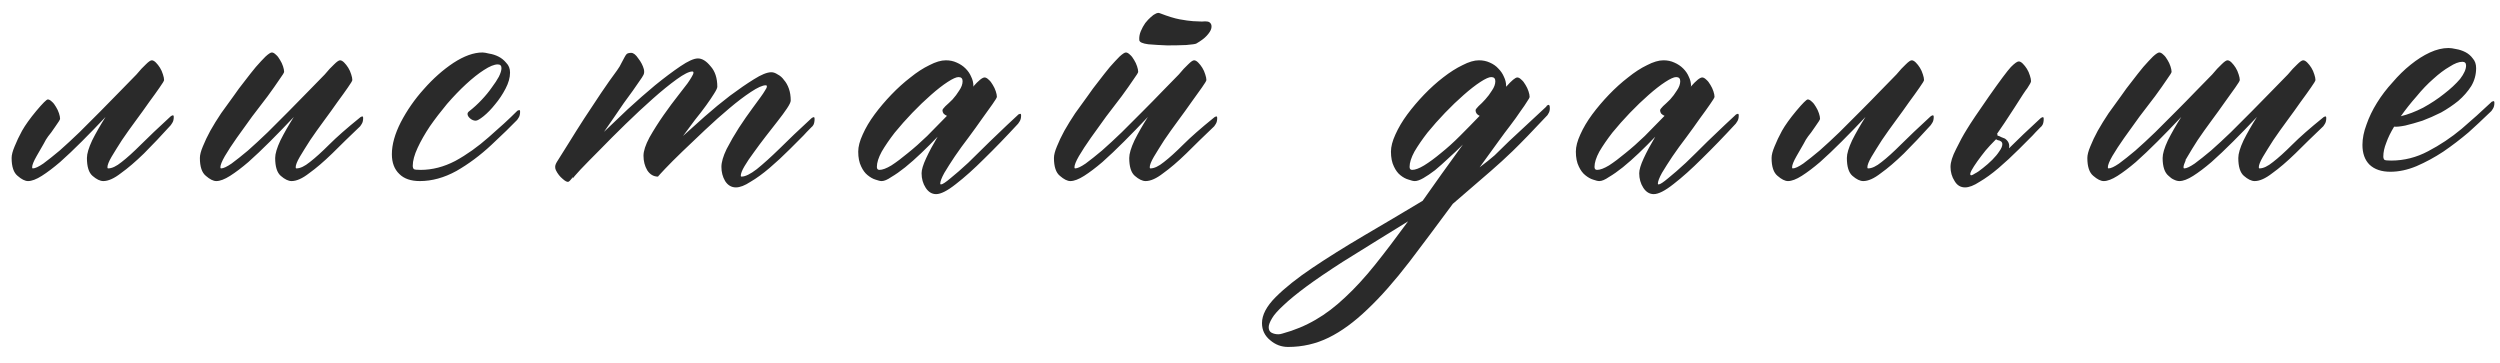 <?xml version="1.0" encoding="UTF-8"?> <svg xmlns="http://www.w3.org/2000/svg" width="131" height="19" viewBox="0 0 131 19" fill="none"><path d="M8.93 6.109C8.956 6.083 8.988 6.064 9.027 6.051C9.079 6.025 9.105 6.051 9.105 6.129C9.105 6.259 9.079 6.363 9.027 6.441C8.988 6.507 8.962 6.546 8.949 6.559C8.454 7.105 7.986 7.6 7.543 8.043C7.1 8.473 6.697 8.818 6.332 9.078C5.98 9.352 5.674 9.488 5.414 9.488C5.245 9.488 5.056 9.397 4.848 9.215C4.652 9.046 4.555 8.733 4.555 8.277C4.555 8.056 4.646 7.75 4.828 7.359C5.023 6.969 5.258 6.559 5.531 6.129C5.102 6.585 4.685 7.014 4.281 7.418C3.878 7.822 3.5 8.18 3.148 8.492C2.797 8.792 2.478 9.033 2.191 9.215C1.905 9.397 1.664 9.488 1.469 9.488C1.312 9.488 1.13 9.397 0.922 9.215C0.714 9.046 0.609 8.733 0.609 8.277C0.609 8.121 0.661 7.919 0.766 7.672C0.87 7.411 1 7.138 1.156 6.852C1.326 6.552 1.573 6.207 1.898 5.816C2.237 5.413 2.439 5.211 2.504 5.211C2.569 5.211 2.641 5.25 2.719 5.328C2.797 5.393 2.868 5.484 2.934 5.602C2.999 5.706 3.051 5.816 3.09 5.934C3.129 6.051 3.148 6.148 3.148 6.227C3.148 6.266 3.064 6.402 2.895 6.637C2.738 6.871 2.615 7.04 2.523 7.145C2.445 7.249 2.367 7.379 2.289 7.535C2.211 7.678 2.087 7.893 1.918 8.18C1.762 8.453 1.684 8.648 1.684 8.766C1.684 8.805 1.697 8.824 1.723 8.824C1.84 8.824 2.022 8.74 2.27 8.57C2.517 8.388 2.803 8.16 3.129 7.887C3.454 7.6 3.799 7.281 4.164 6.93C4.529 6.565 4.893 6.201 5.258 5.836C5.622 5.471 5.967 5.12 6.293 4.781C6.618 4.443 6.905 4.15 7.152 3.902C7.335 3.681 7.497 3.505 7.641 3.375C7.784 3.232 7.888 3.16 7.953 3.16C8.018 3.16 8.09 3.199 8.168 3.277C8.246 3.355 8.318 3.447 8.383 3.551C8.448 3.655 8.5 3.772 8.539 3.902C8.578 4.02 8.598 4.117 8.598 4.195C8.598 4.234 8.52 4.365 8.363 4.586C8.22 4.794 8.038 5.048 7.816 5.348C7.608 5.647 7.374 5.973 7.113 6.324C6.853 6.676 6.612 7.014 6.391 7.34C6.182 7.665 6 7.958 5.844 8.219C5.701 8.466 5.629 8.648 5.629 8.766C5.629 8.805 5.642 8.824 5.668 8.824C5.863 8.824 6.098 8.714 6.371 8.492C6.658 8.271 6.996 7.965 7.387 7.574C7.777 7.184 8.292 6.695 8.93 6.109ZM18.853 6.168C18.879 6.142 18.912 6.122 18.951 6.109C19.003 6.083 19.029 6.109 19.029 6.188C19.029 6.318 19.003 6.422 18.951 6.5C18.912 6.565 18.886 6.604 18.873 6.617C18.339 7.125 17.851 7.6 17.408 8.043C16.965 8.473 16.561 8.818 16.197 9.078C15.845 9.352 15.539 9.488 15.279 9.488C15.11 9.488 14.921 9.397 14.713 9.215C14.517 9.046 14.419 8.733 14.419 8.277C14.419 8.056 14.511 7.75 14.693 7.359C14.888 6.969 15.123 6.559 15.396 6.129C14.966 6.585 14.55 7.014 14.146 7.418C13.742 7.822 13.365 8.18 13.013 8.492C12.662 8.792 12.343 9.033 12.056 9.215C11.77 9.397 11.529 9.488 11.334 9.488C11.177 9.488 10.995 9.397 10.787 9.215C10.578 9.046 10.474 8.733 10.474 8.277C10.474 8.121 10.526 7.919 10.63 7.672C10.735 7.411 10.865 7.138 11.021 6.852C11.19 6.552 11.379 6.246 11.588 5.934C11.809 5.621 12.03 5.315 12.252 5.016C12.421 4.768 12.61 4.514 12.818 4.254C13.026 3.98 13.222 3.733 13.404 3.512C13.599 3.29 13.768 3.108 13.912 2.965C14.068 2.822 14.179 2.75 14.244 2.75C14.309 2.75 14.38 2.789 14.459 2.867C14.537 2.932 14.608 3.023 14.673 3.141C14.739 3.245 14.791 3.355 14.83 3.473C14.869 3.59 14.888 3.688 14.888 3.766C14.888 3.805 14.804 3.941 14.634 4.176C14.478 4.41 14.276 4.697 14.029 5.035C13.781 5.361 13.508 5.719 13.209 6.109C12.922 6.5 12.655 6.871 12.408 7.223C12.16 7.574 11.952 7.893 11.783 8.18C11.627 8.453 11.548 8.648 11.548 8.766C11.548 8.805 11.562 8.824 11.588 8.824C11.705 8.824 11.887 8.74 12.134 8.57C12.382 8.388 12.668 8.16 12.994 7.887C13.319 7.6 13.664 7.281 14.029 6.93C14.393 6.565 14.758 6.201 15.123 5.836C15.487 5.471 15.832 5.12 16.158 4.781C16.483 4.443 16.77 4.15 17.017 3.902C17.2 3.681 17.362 3.505 17.506 3.375C17.649 3.232 17.753 3.16 17.818 3.16C17.883 3.16 17.955 3.199 18.033 3.277C18.111 3.355 18.183 3.447 18.248 3.551C18.313 3.655 18.365 3.772 18.404 3.902C18.443 4.02 18.462 4.117 18.462 4.195C18.462 4.234 18.384 4.365 18.228 4.586C18.085 4.794 17.903 5.048 17.681 5.348C17.473 5.647 17.238 5.973 16.978 6.324C16.718 6.676 16.477 7.014 16.256 7.34C16.047 7.665 15.865 7.958 15.709 8.219C15.565 8.466 15.494 8.648 15.494 8.766C15.494 8.805 15.507 8.824 15.533 8.824C15.728 8.824 15.963 8.714 16.236 8.492C16.522 8.271 16.861 7.965 17.252 7.574C17.642 7.184 18.176 6.715 18.853 6.168ZM27.077 5.836C27.09 5.81 27.123 5.79 27.175 5.777C27.227 5.751 27.253 5.777 27.253 5.855C27.253 5.986 27.227 6.09 27.175 6.168C27.136 6.233 27.11 6.272 27.097 6.285C26.784 6.611 26.335 7.047 25.749 7.594C25.163 8.141 24.551 8.596 23.913 8.961C23.275 9.312 22.637 9.488 21.999 9.488C21.53 9.488 21.172 9.365 20.925 9.117C20.665 8.87 20.534 8.525 20.534 8.082C20.534 7.574 20.691 7.014 21.003 6.402C21.329 5.777 21.732 5.198 22.214 4.664C22.696 4.117 23.21 3.661 23.757 3.297C24.317 2.932 24.825 2.75 25.28 2.75C25.359 2.75 25.476 2.77 25.632 2.809C25.801 2.835 25.964 2.887 26.12 2.965C26.277 3.043 26.413 3.154 26.53 3.297C26.661 3.427 26.726 3.596 26.726 3.805C26.726 4.065 26.648 4.345 26.491 4.645C26.335 4.944 26.153 5.217 25.945 5.465C25.749 5.712 25.547 5.921 25.339 6.09C25.144 6.246 25.007 6.324 24.929 6.324C24.825 6.324 24.727 6.285 24.636 6.207C24.545 6.129 24.499 6.051 24.499 5.973C24.499 5.921 24.525 5.875 24.577 5.836C24.812 5.654 25.033 5.452 25.241 5.23C25.45 5.009 25.625 4.794 25.769 4.586C25.925 4.378 26.049 4.189 26.14 4.02C26.231 3.837 26.277 3.688 26.277 3.57C26.277 3.44 26.212 3.375 26.081 3.375C25.899 3.375 25.658 3.473 25.359 3.668C25.072 3.85 24.76 4.098 24.421 4.41C24.096 4.71 23.764 5.055 23.425 5.445C23.099 5.836 22.8 6.227 22.527 6.617C22.266 7.008 22.051 7.385 21.882 7.75C21.713 8.115 21.628 8.427 21.628 8.688C21.628 8.766 21.648 8.824 21.687 8.863C21.726 8.889 21.843 8.902 22.038 8.902C22.65 8.902 23.256 8.746 23.855 8.434C24.454 8.108 25.04 7.691 25.613 7.184C26.198 6.676 26.687 6.227 27.077 5.836ZM42.509 6.207C42.535 6.181 42.567 6.161 42.606 6.148C42.658 6.122 42.684 6.148 42.684 6.227C42.684 6.357 42.665 6.461 42.626 6.539C42.587 6.604 42.554 6.643 42.528 6.656C42.333 6.852 42.19 7.001 42.098 7.105C42.007 7.197 41.773 7.431 41.395 7.809C41.031 8.173 40.673 8.505 40.321 8.805C39.969 9.104 39.638 9.345 39.325 9.527C39.026 9.723 38.772 9.82 38.563 9.82C38.329 9.82 38.14 9.71 37.997 9.488C37.867 9.267 37.802 9.02 37.802 8.746C37.802 8.499 37.893 8.186 38.075 7.809C38.27 7.431 38.485 7.06 38.719 6.695C38.967 6.318 39.201 5.979 39.423 5.68C39.644 5.38 39.787 5.185 39.852 5.094C39.956 4.951 40.035 4.833 40.087 4.742C40.152 4.651 40.184 4.579 40.184 4.527C40.184 4.488 40.165 4.469 40.126 4.469C39.956 4.469 39.696 4.586 39.344 4.82C39.006 5.042 38.628 5.328 38.212 5.68C37.808 6.018 37.385 6.396 36.942 6.812C36.513 7.216 36.115 7.594 35.751 7.945C35.386 8.297 35.087 8.596 34.852 8.844C34.618 9.091 34.494 9.228 34.481 9.254L34.501 9.176C34.488 9.202 34.481 9.228 34.481 9.254C34.247 9.254 34.058 9.143 33.915 8.922C33.785 8.701 33.719 8.447 33.719 8.16C33.719 7.913 33.824 7.594 34.032 7.203C34.253 6.812 34.501 6.422 34.774 6.031C35.048 5.641 35.308 5.289 35.556 4.977C35.803 4.664 35.959 4.462 36.024 4.371C36.115 4.241 36.187 4.13 36.239 4.039C36.304 3.935 36.337 3.857 36.337 3.805C36.337 3.766 36.317 3.746 36.278 3.746C36.109 3.746 35.835 3.883 35.458 4.156C35.08 4.43 34.663 4.768 34.208 5.172C33.752 5.576 33.277 6.018 32.782 6.5C32.287 6.982 31.838 7.431 31.434 7.848C31.031 8.251 30.692 8.596 30.419 8.883C30.158 9.169 30.022 9.326 30.009 9.352L30.028 9.273C29.898 9.443 29.813 9.527 29.774 9.527C29.709 9.54 29.611 9.488 29.481 9.371C29.338 9.254 29.221 9.104 29.13 8.922C29.104 8.87 29.091 8.811 29.091 8.746C29.091 8.668 29.123 8.577 29.188 8.473C29.358 8.212 29.566 7.88 29.813 7.477C30.061 7.073 30.328 6.65 30.614 6.207C30.901 5.764 31.194 5.322 31.493 4.879C31.792 4.436 32.072 4.039 32.333 3.688C32.437 3.544 32.515 3.414 32.567 3.297C32.632 3.18 32.684 3.082 32.723 3.004C32.763 2.926 32.802 2.867 32.841 2.828C32.893 2.789 32.971 2.77 33.075 2.77C33.192 2.77 33.316 2.867 33.446 3.062C33.589 3.245 33.687 3.434 33.739 3.629C33.765 3.746 33.759 3.844 33.719 3.922C33.681 4 33.609 4.111 33.505 4.254C33.413 4.384 33.296 4.553 33.153 4.762C33.01 4.957 32.854 5.172 32.684 5.406C32.528 5.641 32.359 5.888 32.177 6.148C31.994 6.409 31.819 6.663 31.649 6.91C32.014 6.559 32.431 6.161 32.899 5.719C33.381 5.276 33.856 4.859 34.325 4.469C34.807 4.078 35.249 3.746 35.653 3.473C36.057 3.199 36.363 3.062 36.571 3.062C36.792 3.062 37.014 3.199 37.235 3.473C37.469 3.733 37.587 4.091 37.587 4.547C37.587 4.612 37.528 4.736 37.411 4.918C37.307 5.087 37.17 5.289 37.001 5.523C36.831 5.758 36.636 6.012 36.415 6.285C36.206 6.559 35.998 6.839 35.79 7.125C36.102 6.839 36.48 6.5 36.923 6.109C37.365 5.719 37.808 5.354 38.251 5.016C38.706 4.677 39.123 4.391 39.501 4.156C39.891 3.909 40.197 3.785 40.419 3.785C40.523 3.785 40.634 3.824 40.751 3.902C40.881 3.967 40.992 4.065 41.083 4.195C41.187 4.312 41.272 4.462 41.337 4.645C41.402 4.827 41.434 5.035 41.434 5.27C41.434 5.348 41.369 5.484 41.239 5.68C41.109 5.875 40.946 6.096 40.751 6.344C40.556 6.591 40.347 6.858 40.126 7.145C39.904 7.431 39.696 7.711 39.501 7.984C39.306 8.245 39.143 8.486 39.013 8.707C38.882 8.928 38.817 9.098 38.817 9.215C38.817 9.241 38.83 9.254 38.856 9.254C39.052 9.254 39.319 9.124 39.657 8.863C39.996 8.59 40.393 8.232 40.848 7.789C41.304 7.333 41.858 6.806 42.509 6.207ZM53.331 6.031C53.343 6.005 53.376 5.986 53.428 5.973C53.48 5.947 53.506 5.973 53.506 6.051C53.506 6.181 53.48 6.285 53.428 6.363C53.389 6.428 53.363 6.467 53.35 6.48C52.712 7.171 52.12 7.783 51.573 8.316C51.039 8.85 50.544 9.293 50.088 9.645C49.646 9.996 49.3 10.172 49.053 10.172C48.832 10.172 48.65 10.061 48.506 9.84C48.363 9.618 48.291 9.365 48.291 9.078C48.291 8.896 48.37 8.635 48.526 8.297C48.682 7.958 48.884 7.581 49.131 7.164C48.858 7.451 48.571 7.737 48.272 8.023C47.985 8.297 47.706 8.544 47.432 8.766C47.172 8.974 46.931 9.143 46.709 9.273C46.501 9.417 46.332 9.488 46.202 9.488C46.123 9.488 46.013 9.462 45.87 9.41C45.739 9.371 45.603 9.293 45.459 9.176C45.329 9.072 45.218 8.922 45.127 8.727C45.023 8.518 44.971 8.258 44.971 7.945C44.971 7.685 45.049 7.385 45.206 7.047C45.362 6.695 45.57 6.344 45.831 5.992C46.091 5.641 46.384 5.296 46.709 4.957C47.035 4.618 47.367 4.319 47.706 4.059C48.044 3.785 48.376 3.57 48.702 3.414C49.027 3.245 49.313 3.16 49.561 3.16C49.769 3.16 49.958 3.199 50.127 3.277C50.31 3.355 50.466 3.46 50.596 3.59C50.726 3.72 50.824 3.863 50.889 4.02C50.967 4.176 51.006 4.339 51.006 4.508C51.006 4.521 51 4.527 50.987 4.527C50.987 4.527 50.987 4.534 50.987 4.547C51.273 4.221 51.475 4.059 51.592 4.059C51.657 4.059 51.729 4.098 51.807 4.176C51.885 4.241 51.957 4.332 52.022 4.449C52.087 4.553 52.139 4.664 52.178 4.781C52.217 4.898 52.237 4.996 52.237 5.074C52.237 5.113 52.159 5.243 52.002 5.465C51.859 5.673 51.677 5.927 51.456 6.227C51.247 6.526 51.013 6.852 50.752 7.203C50.492 7.542 50.251 7.874 50.03 8.199C49.821 8.512 49.639 8.798 49.483 9.059C49.34 9.319 49.268 9.508 49.268 9.625C49.268 9.651 49.281 9.664 49.307 9.664C49.385 9.664 49.554 9.553 49.815 9.332C50.075 9.124 50.381 8.857 50.733 8.531C51.084 8.193 51.462 7.822 51.866 7.418C52.282 7.014 52.582 6.728 52.764 6.559C52.959 6.376 53.148 6.201 53.331 6.031ZM46.084 8.902C46.241 8.902 46.449 8.824 46.709 8.668C46.97 8.499 47.256 8.284 47.569 8.023C47.894 7.763 48.233 7.464 48.584 7.125C48.936 6.773 49.281 6.422 49.62 6.07C49.554 6.044 49.496 6.005 49.444 5.953C49.405 5.901 49.385 5.842 49.385 5.777C49.385 5.738 49.437 5.667 49.541 5.562C49.659 5.458 49.782 5.341 49.913 5.211C50.043 5.068 50.16 4.911 50.264 4.742C50.381 4.573 50.44 4.41 50.44 4.254C50.44 4.111 50.368 4.039 50.225 4.039C50.108 4.039 49.919 4.124 49.659 4.293C49.398 4.462 49.105 4.69 48.78 4.977C48.467 5.25 48.142 5.562 47.803 5.914C47.478 6.253 47.172 6.598 46.885 6.949C46.612 7.301 46.384 7.633 46.202 7.945C46.032 8.258 45.948 8.525 45.948 8.746C45.948 8.85 45.993 8.902 46.084 8.902ZM63.605 6.168C63.632 6.142 63.664 6.122 63.703 6.109C63.755 6.083 63.781 6.109 63.781 6.188C63.781 6.318 63.755 6.422 63.703 6.5C63.664 6.565 63.638 6.604 63.625 6.617C63.091 7.125 62.603 7.6 62.16 8.043C61.717 8.473 61.314 8.818 60.949 9.078C60.598 9.352 60.292 9.488 60.031 9.488C59.862 9.488 59.673 9.397 59.465 9.215C59.27 9.046 59.172 8.733 59.172 8.277C59.172 8.056 59.263 7.75 59.445 7.359C59.641 6.969 59.875 6.559 60.148 6.129C59.719 6.585 59.302 7.014 58.898 7.418C58.495 7.822 58.117 8.18 57.766 8.492C57.414 8.792 57.095 9.033 56.809 9.215C56.522 9.397 56.281 9.488 56.086 9.488C55.93 9.488 55.747 9.397 55.539 9.215C55.331 9.046 55.227 8.733 55.227 8.277C55.227 8.121 55.279 7.919 55.383 7.672C55.487 7.411 55.617 7.138 55.773 6.852C55.943 6.552 56.132 6.246 56.34 5.934C56.561 5.621 56.782 5.315 57.004 5.016C57.173 4.768 57.362 4.514 57.57 4.254C57.779 3.98 57.974 3.733 58.156 3.512C58.352 3.29 58.521 3.108 58.664 2.965C58.82 2.822 58.931 2.75 58.996 2.75C59.061 2.75 59.133 2.789 59.211 2.867C59.289 2.932 59.361 3.023 59.426 3.141C59.491 3.245 59.543 3.355 59.582 3.473C59.621 3.59 59.641 3.688 59.641 3.766C59.641 3.805 59.556 3.941 59.387 4.176C59.23 4.41 59.029 4.697 58.781 5.035C58.534 5.361 58.26 5.719 57.961 6.109C57.675 6.5 57.407 6.871 57.16 7.223C56.913 7.574 56.704 7.893 56.535 8.18C56.379 8.453 56.301 8.648 56.301 8.766C56.301 8.805 56.314 8.824 56.34 8.824C56.457 8.824 56.639 8.74 56.887 8.57C57.134 8.388 57.421 8.16 57.746 7.887C58.072 7.6 58.417 7.281 58.781 6.93C59.146 6.565 59.51 6.201 59.875 5.836C60.24 5.471 60.585 5.12 60.91 4.781C61.236 4.443 61.522 4.15 61.77 3.902C61.952 3.681 62.115 3.505 62.258 3.375C62.401 3.232 62.505 3.16 62.57 3.16C62.635 3.16 62.707 3.199 62.785 3.277C62.863 3.355 62.935 3.447 63 3.551C63.065 3.655 63.117 3.772 63.156 3.902C63.195 4.02 63.215 4.117 63.215 4.195C63.215 4.234 63.137 4.365 62.98 4.586C62.837 4.794 62.655 5.048 62.434 5.348C62.225 5.647 61.991 5.973 61.73 6.324C61.47 6.676 61.229 7.014 61.008 7.34C60.8 7.665 60.617 7.958 60.461 8.219C60.318 8.466 60.246 8.648 60.246 8.766C60.246 8.805 60.259 8.824 60.285 8.824C60.48 8.824 60.715 8.714 60.988 8.492C61.275 8.271 61.613 7.965 62.004 7.574C62.395 7.184 62.928 6.715 63.605 6.168ZM62.688 2.281C62.648 2.307 62.473 2.333 62.16 2.359C61.861 2.372 61.529 2.379 61.164 2.379C60.8 2.366 60.467 2.346 60.168 2.32C59.868 2.281 59.712 2.21 59.699 2.105C59.686 1.949 59.712 1.793 59.777 1.637C59.842 1.48 59.921 1.337 60.012 1.207C60.116 1.077 60.214 0.973 60.305 0.895C60.409 0.803 60.48 0.751 60.52 0.738C60.624 0.673 60.715 0.66 60.793 0.699C61.197 0.855 61.535 0.96 61.809 1.012C62.095 1.064 62.329 1.096 62.512 1.109C62.707 1.122 62.863 1.129 62.98 1.129C63.098 1.116 63.195 1.116 63.273 1.129C63.352 1.142 63.41 1.181 63.449 1.246C63.488 1.311 63.495 1.396 63.469 1.5C63.443 1.604 63.365 1.728 63.234 1.871C63.117 2.001 62.935 2.138 62.688 2.281ZM73.999 8.902C74.156 8.902 74.364 8.824 74.624 8.668C74.898 8.499 75.191 8.284 75.503 8.023C75.829 7.763 76.161 7.464 76.499 7.125C76.851 6.773 77.196 6.422 77.534 6.07C77.391 6.005 77.32 5.908 77.32 5.777C77.32 5.738 77.372 5.667 77.476 5.562C77.593 5.458 77.71 5.341 77.827 5.211C77.958 5.068 78.075 4.911 78.179 4.742C78.296 4.573 78.355 4.41 78.355 4.254C78.355 4.111 78.283 4.039 78.14 4.039C78.023 4.039 77.834 4.124 77.573 4.293C77.313 4.462 77.02 4.69 76.695 4.977C76.382 5.25 76.056 5.562 75.718 5.914C75.392 6.253 75.087 6.598 74.8 6.949C74.527 7.301 74.299 7.633 74.116 7.945C73.947 8.258 73.862 8.525 73.862 8.746C73.862 8.85 73.908 8.902 73.999 8.902ZM67.202 17.477C67.827 17.307 68.407 17.066 68.941 16.754C69.462 16.454 69.976 16.064 70.484 15.582C70.991 15.113 71.512 14.547 72.046 13.883C72.567 13.232 73.146 12.47 73.784 11.598C73.29 11.897 72.762 12.223 72.202 12.574C71.629 12.926 71.011 13.31 70.347 13.727C69.579 14.221 68.947 14.651 68.452 15.016C67.945 15.393 67.547 15.719 67.261 15.992C66.962 16.266 66.76 16.494 66.656 16.676C66.538 16.871 66.48 17.027 66.48 17.145C66.48 17.288 66.532 17.385 66.636 17.438C66.74 17.49 66.857 17.516 66.987 17.516C67.053 17.516 67.124 17.503 67.202 17.477ZM76.128 10.68C75.282 11.825 74.527 12.835 73.862 13.707C73.081 14.723 72.346 15.556 71.656 16.207C70.965 16.871 70.288 17.366 69.624 17.691C68.96 18.017 68.251 18.18 67.495 18.18C67.144 18.18 66.831 18.062 66.558 17.828C66.271 17.594 66.128 17.294 66.128 16.93C66.128 16.5 66.369 16.044 66.851 15.562C67.333 15.081 67.971 14.573 68.765 14.039C69.559 13.505 70.464 12.939 71.48 12.34C72.482 11.754 73.504 11.148 74.546 10.523C74.859 10.081 75.191 9.612 75.542 9.117C75.894 8.635 76.265 8.121 76.656 7.574C76.408 7.822 76.154 8.062 75.894 8.297C75.646 8.531 75.412 8.74 75.191 8.922C74.969 9.091 74.767 9.228 74.585 9.332C74.403 9.436 74.253 9.488 74.136 9.488C74.058 9.488 73.947 9.462 73.804 9.41C73.661 9.371 73.517 9.293 73.374 9.176C73.244 9.072 73.133 8.922 73.042 8.727C72.938 8.518 72.886 8.258 72.886 7.945C72.886 7.685 72.964 7.385 73.12 7.047C73.277 6.695 73.485 6.344 73.745 5.992C74.006 5.641 74.299 5.296 74.624 4.957C74.95 4.618 75.282 4.319 75.62 4.059C75.972 3.785 76.31 3.57 76.636 3.414C76.962 3.245 77.248 3.16 77.495 3.16C77.704 3.16 77.892 3.199 78.062 3.277C78.244 3.355 78.394 3.46 78.511 3.59C78.641 3.72 78.739 3.863 78.804 4.02C78.882 4.176 78.921 4.339 78.921 4.508V4.547C79.208 4.221 79.403 4.059 79.507 4.059C79.572 4.059 79.644 4.098 79.722 4.176C79.8 4.241 79.872 4.332 79.937 4.449C80.002 4.553 80.054 4.664 80.093 4.781C80.132 4.898 80.152 4.996 80.152 5.074C80.152 5.113 80.106 5.198 80.015 5.328C79.937 5.458 79.826 5.621 79.683 5.816C79.527 6.051 79.344 6.305 79.136 6.578C78.954 6.812 78.745 7.092 78.511 7.418C78.329 7.665 78.003 8.115 77.534 8.766C77.847 8.531 78.107 8.323 78.316 8.141C78.576 7.893 78.83 7.646 79.077 7.398C79.533 6.969 80.184 6.363 81.031 5.582C81.031 5.556 81.056 5.53 81.109 5.504C81.161 5.478 81.193 5.504 81.206 5.582C81.219 5.712 81.206 5.816 81.167 5.895C81.128 5.973 81.102 6.018 81.089 6.031C80.321 6.852 79.709 7.483 79.253 7.926C78.888 8.277 78.511 8.622 78.12 8.961C77.73 9.299 77.066 9.872 76.128 10.68ZM90.934 6.031C90.947 6.005 90.98 5.986 91.032 5.973C91.084 5.947 91.11 5.973 91.11 6.051C91.11 6.181 91.084 6.285 91.032 6.363C90.993 6.428 90.967 6.467 90.954 6.48C90.316 7.171 89.723 7.783 89.177 8.316C88.643 8.85 88.148 9.293 87.692 9.645C87.249 9.996 86.904 10.172 86.657 10.172C86.436 10.172 86.253 10.061 86.11 9.84C85.967 9.618 85.895 9.365 85.895 9.078C85.895 8.896 85.973 8.635 86.13 8.297C86.286 7.958 86.488 7.581 86.735 7.164C86.462 7.451 86.175 7.737 85.876 8.023C85.589 8.297 85.309 8.544 85.036 8.766C84.775 8.974 84.535 9.143 84.313 9.273C84.105 9.417 83.936 9.488 83.805 9.488C83.727 9.488 83.617 9.462 83.473 9.41C83.343 9.371 83.207 9.293 83.063 9.176C82.933 9.072 82.822 8.922 82.731 8.727C82.627 8.518 82.575 8.258 82.575 7.945C82.575 7.685 82.653 7.385 82.809 7.047C82.966 6.695 83.174 6.344 83.434 5.992C83.695 5.641 83.988 5.296 84.313 4.957C84.639 4.618 84.971 4.319 85.309 4.059C85.648 3.785 85.98 3.57 86.305 3.414C86.631 3.245 86.917 3.16 87.165 3.16C87.373 3.16 87.562 3.199 87.731 3.277C87.913 3.355 88.07 3.46 88.2 3.59C88.33 3.72 88.428 3.863 88.493 4.02C88.571 4.176 88.61 4.339 88.61 4.508C88.61 4.521 88.604 4.527 88.591 4.527C88.591 4.527 88.591 4.534 88.591 4.547C88.877 4.221 89.079 4.059 89.196 4.059C89.261 4.059 89.333 4.098 89.411 4.176C89.489 4.241 89.561 4.332 89.626 4.449C89.691 4.553 89.743 4.664 89.782 4.781C89.821 4.898 89.841 4.996 89.841 5.074C89.841 5.113 89.763 5.243 89.606 5.465C89.463 5.673 89.281 5.927 89.059 6.227C88.851 6.526 88.617 6.852 88.356 7.203C88.096 7.542 87.855 7.874 87.634 8.199C87.425 8.512 87.243 8.798 87.087 9.059C86.944 9.319 86.872 9.508 86.872 9.625C86.872 9.651 86.885 9.664 86.911 9.664C86.989 9.664 87.158 9.553 87.419 9.332C87.679 9.124 87.985 8.857 88.337 8.531C88.688 8.193 89.066 7.822 89.469 7.418C89.886 7.014 90.186 6.728 90.368 6.559C90.563 6.376 90.752 6.201 90.934 6.031ZM83.688 8.902C83.844 8.902 84.053 8.824 84.313 8.668C84.574 8.499 84.86 8.284 85.173 8.023C85.498 7.763 85.837 7.464 86.188 7.125C86.54 6.773 86.885 6.422 87.223 6.07C87.158 6.044 87.1 6.005 87.048 5.953C87.009 5.901 86.989 5.842 86.989 5.777C86.989 5.738 87.041 5.667 87.145 5.562C87.263 5.458 87.386 5.341 87.516 5.211C87.647 5.068 87.764 4.911 87.868 4.742C87.985 4.573 88.044 4.41 88.044 4.254C88.044 4.111 87.972 4.039 87.829 4.039C87.712 4.039 87.523 4.124 87.263 4.293C87.002 4.462 86.709 4.69 86.384 4.977C86.071 5.25 85.746 5.562 85.407 5.914C85.082 6.253 84.775 6.598 84.489 6.949C84.216 7.301 83.988 7.633 83.805 7.945C83.636 8.258 83.552 8.525 83.552 8.746C83.552 8.85 83.597 8.902 83.688 8.902ZM101.151 6.109C101.177 6.083 101.209 6.064 101.248 6.051C101.301 6.025 101.327 6.051 101.327 6.129C101.327 6.259 101.301 6.363 101.248 6.441C101.209 6.507 101.183 6.546 101.17 6.559C100.676 7.105 100.207 7.6 99.764 8.043C99.321 8.473 98.918 8.818 98.553 9.078C98.202 9.352 97.896 9.488 97.635 9.488C97.466 9.488 97.277 9.397 97.069 9.215C96.873 9.046 96.776 8.733 96.776 8.277C96.776 8.056 96.867 7.75 97.049 7.359C97.245 6.969 97.479 6.559 97.752 6.129C97.323 6.585 96.906 7.014 96.502 7.418C96.099 7.822 95.721 8.18 95.37 8.492C95.018 8.792 94.699 9.033 94.412 9.215C94.126 9.397 93.885 9.488 93.69 9.488C93.534 9.488 93.351 9.397 93.143 9.215C92.935 9.046 92.831 8.733 92.831 8.277C92.831 8.121 92.882 7.919 92.987 7.672C93.091 7.411 93.221 7.138 93.377 6.852C93.547 6.552 93.794 6.207 94.12 5.816C94.458 5.413 94.66 5.211 94.725 5.211C94.79 5.211 94.862 5.25 94.94 5.328C95.018 5.393 95.09 5.484 95.155 5.602C95.22 5.706 95.272 5.816 95.311 5.934C95.35 6.051 95.37 6.148 95.37 6.227C95.37 6.266 95.285 6.402 95.116 6.637C94.959 6.871 94.836 7.04 94.745 7.145C94.666 7.249 94.588 7.379 94.51 7.535C94.432 7.678 94.308 7.893 94.139 8.18C93.983 8.453 93.905 8.648 93.905 8.766C93.905 8.805 93.918 8.824 93.944 8.824C94.061 8.824 94.243 8.74 94.491 8.57C94.738 8.388 95.025 8.16 95.35 7.887C95.675 7.6 96.021 7.281 96.385 6.93C96.75 6.565 97.114 6.201 97.479 5.836C97.844 5.471 98.189 5.12 98.514 4.781C98.84 4.443 99.126 4.15 99.373 3.902C99.556 3.681 99.719 3.505 99.862 3.375C100.005 3.232 100.109 3.16 100.174 3.16C100.239 3.16 100.311 3.199 100.389 3.277C100.467 3.355 100.539 3.447 100.604 3.551C100.669 3.655 100.721 3.772 100.76 3.902C100.799 4.02 100.819 4.117 100.819 4.195C100.819 4.234 100.741 4.365 100.584 4.586C100.441 4.794 100.259 5.048 100.037 5.348C99.829 5.647 99.595 5.973 99.334 6.324C99.074 6.676 98.833 7.014 98.612 7.34C98.403 7.665 98.221 7.958 98.065 8.219C97.922 8.466 97.85 8.648 97.85 8.766C97.85 8.805 97.863 8.824 97.889 8.824C98.084 8.824 98.319 8.714 98.592 8.492C98.879 8.271 99.217 7.965 99.608 7.574C99.998 7.184 100.513 6.695 101.151 6.109ZM103.262 9.176C103.288 9.202 103.359 9.176 103.477 9.098C103.607 9.033 103.75 8.935 103.906 8.805C104.076 8.674 104.238 8.531 104.395 8.375C104.551 8.219 104.674 8.069 104.766 7.926C104.87 7.783 104.922 7.659 104.922 7.555C104.922 7.438 104.837 7.366 104.668 7.34C104.629 7.314 104.603 7.301 104.59 7.301L104.512 7.379C104.368 7.522 104.212 7.691 104.043 7.887C103.887 8.082 103.743 8.271 103.613 8.453C103.483 8.635 103.379 8.798 103.301 8.941C103.236 9.072 103.223 9.15 103.262 9.176ZM104.648 7.008C104.648 7.021 104.655 7.034 104.668 7.047V7.105C104.733 7.118 104.798 7.145 104.863 7.184C104.941 7.21 105.007 7.236 105.059 7.262C105.241 7.392 105.312 7.555 105.273 7.75V7.77C105.729 7.314 106.276 6.793 106.914 6.207C106.94 6.181 106.973 6.161 107.012 6.148C107.064 6.122 107.09 6.148 107.09 6.227C107.09 6.357 107.07 6.461 107.031 6.539C106.992 6.604 106.96 6.643 106.934 6.656C106.738 6.852 106.595 7.001 106.504 7.105C106.413 7.197 106.178 7.431 105.801 7.809C105.436 8.173 105.078 8.505 104.727 8.805C104.375 9.104 104.043 9.345 103.73 9.527C103.431 9.723 103.177 9.82 102.969 9.82C102.734 9.82 102.552 9.71 102.422 9.488C102.279 9.267 102.207 9.02 102.207 8.746C102.207 8.499 102.305 8.186 102.5 7.809C102.682 7.431 102.871 7.086 103.066 6.773C103.262 6.448 103.646 5.875 104.219 5.055C104.805 4.221 105.189 3.707 105.371 3.512C105.566 3.316 105.703 3.219 105.781 3.219C105.846 3.219 105.918 3.258 105.996 3.336C106.074 3.414 106.146 3.505 106.211 3.609C106.276 3.714 106.328 3.831 106.367 3.961C106.406 4.078 106.426 4.176 106.426 4.254C106.426 4.306 106.361 4.43 106.23 4.625C106.152 4.716 105.924 5.061 105.547 5.66C105.169 6.246 104.87 6.695 104.648 7.008ZM113.908 9.41C113.817 9.371 113.726 9.306 113.634 9.215C113.426 9.046 113.322 8.733 113.322 8.277C113.322 8.056 113.413 7.75 113.595 7.359C113.791 6.969 114.025 6.559 114.298 6.129C113.869 6.585 113.452 7.014 113.048 7.418C112.645 7.822 112.267 8.18 111.916 8.492C111.564 8.792 111.245 9.033 110.959 9.215C110.672 9.397 110.431 9.488 110.236 9.488C110.08 9.488 109.897 9.397 109.689 9.215C109.481 9.046 109.377 8.733 109.377 8.277C109.377 8.121 109.429 7.919 109.533 7.672C109.637 7.411 109.767 7.138 109.923 6.852C110.093 6.552 110.282 6.246 110.49 5.934C110.711 5.621 110.933 5.315 111.154 5.016C111.323 4.768 111.512 4.514 111.72 4.254C111.929 3.98 112.124 3.733 112.306 3.512C112.502 3.29 112.671 3.108 112.814 2.965C112.97 2.822 113.081 2.75 113.146 2.75C113.211 2.75 113.283 2.789 113.361 2.867C113.439 2.932 113.511 3.023 113.576 3.141C113.641 3.245 113.693 3.355 113.732 3.473C113.771 3.59 113.791 3.688 113.791 3.766C113.791 3.805 113.706 3.941 113.537 4.176C113.38 4.41 113.179 4.697 112.931 5.035C112.684 5.361 112.41 5.719 112.111 6.109C111.824 6.5 111.558 6.871 111.31 7.223C111.063 7.574 110.854 7.893 110.685 8.18C110.529 8.453 110.451 8.648 110.451 8.766C110.451 8.805 110.464 8.824 110.49 8.824C110.607 8.824 110.789 8.74 111.037 8.57C111.284 8.388 111.571 8.16 111.896 7.887C112.222 7.6 112.567 7.281 112.931 6.93C113.296 6.565 113.66 6.201 114.025 5.836C114.39 5.471 114.735 5.12 115.06 4.781C115.386 4.443 115.672 4.15 115.92 3.902C116.102 3.681 116.265 3.505 116.408 3.375C116.551 3.232 116.655 3.16 116.72 3.16C116.785 3.16 116.857 3.199 116.935 3.277C117.013 3.355 117.085 3.447 117.15 3.551C117.215 3.655 117.267 3.772 117.306 3.902C117.345 4.02 117.365 4.117 117.365 4.195C117.365 4.234 117.287 4.365 117.13 4.586C116.987 4.794 116.805 5.048 116.584 5.348C116.375 5.647 116.141 5.973 115.88 6.324C115.62 6.676 115.379 7.014 115.158 7.34C114.949 7.665 114.774 7.952 114.63 8.199C114.591 8.264 114.552 8.329 114.513 8.395H114.533C114.455 8.564 114.416 8.688 114.416 8.766C114.416 8.805 114.429 8.824 114.455 8.824C114.572 8.824 114.754 8.74 115.002 8.57C115.249 8.388 115.535 8.16 115.861 7.887C116.186 7.6 116.532 7.281 116.896 6.93C117.261 6.565 117.625 6.201 117.99 5.836C118.354 5.471 118.699 5.12 119.025 4.781C119.351 4.443 119.637 4.15 119.884 3.902C120.067 3.681 120.229 3.505 120.373 3.375C120.516 3.232 120.62 3.16 120.685 3.16C120.75 3.16 120.822 3.199 120.9 3.277C120.978 3.355 121.05 3.447 121.115 3.551C121.18 3.655 121.232 3.772 121.271 3.902C121.31 4.02 121.33 4.117 121.33 4.195C121.33 4.234 121.252 4.365 121.095 4.586C120.952 4.794 120.77 5.048 120.548 5.348C120.34 5.647 120.106 5.973 119.845 6.324C119.585 6.676 119.344 7.014 119.123 7.34C118.914 7.665 118.732 7.958 118.576 8.219C118.433 8.466 118.361 8.648 118.361 8.766C118.361 8.805 118.374 8.824 118.4 8.824C118.595 8.824 118.83 8.714 119.103 8.492C119.39 8.271 119.728 7.965 120.119 7.574C120.509 7.184 121.043 6.715 121.72 6.168C121.746 6.142 121.779 6.122 121.818 6.109C121.87 6.083 121.896 6.109 121.896 6.188C121.896 6.318 121.87 6.422 121.818 6.5C121.779 6.565 121.753 6.604 121.74 6.617C121.206 7.125 120.718 7.6 120.275 8.043C119.832 8.473 119.429 8.818 119.064 9.078C118.712 9.352 118.407 9.488 118.146 9.488C117.977 9.488 117.788 9.397 117.58 9.215C117.384 9.046 117.287 8.733 117.287 8.277C117.287 8.056 117.378 7.75 117.56 7.359C117.755 6.969 117.99 6.559 118.263 6.129C117.834 6.585 117.417 7.014 117.013 7.418C116.61 7.822 116.232 8.18 115.88 8.492C115.529 8.792 115.21 9.033 114.923 9.215C114.637 9.397 114.396 9.488 114.201 9.488C114.11 9.488 114.012 9.462 113.908 9.41ZM130.53 5.367C130.543 5.341 130.576 5.322 130.628 5.309C130.68 5.283 130.706 5.309 130.706 5.387C130.706 5.517 130.68 5.621 130.628 5.699C130.589 5.764 130.563 5.803 130.55 5.816C130.446 5.921 130.322 6.038 130.179 6.168C130.049 6.298 129.775 6.552 129.359 6.93C128.929 7.294 128.486 7.633 128.03 7.945C127.575 8.245 127.106 8.499 126.624 8.707C126.155 8.902 125.7 9 125.257 9C124.788 9 124.424 8.876 124.163 8.629C123.916 8.382 123.792 8.036 123.792 7.594C123.792 7.255 123.864 6.897 124.007 6.52C124.137 6.142 124.32 5.764 124.554 5.387C124.788 5.009 125.062 4.651 125.374 4.312C125.674 3.961 125.986 3.655 126.312 3.395C126.65 3.121 126.989 2.906 127.327 2.75C127.666 2.594 127.991 2.516 128.304 2.516C128.408 2.516 128.545 2.535 128.714 2.574C128.87 2.6 129.027 2.652 129.183 2.73C129.339 2.809 129.469 2.919 129.573 3.062C129.691 3.193 129.749 3.362 129.749 3.57C129.749 3.909 129.665 4.221 129.495 4.508C129.313 4.794 129.085 5.055 128.812 5.289C128.538 5.51 128.239 5.712 127.913 5.895C127.575 6.064 127.249 6.207 126.937 6.324C126.611 6.428 126.312 6.513 126.038 6.578C125.778 6.63 125.583 6.65 125.452 6.637C125.27 6.936 125.133 7.216 125.042 7.477C124.938 7.737 124.886 7.978 124.886 8.199C124.886 8.277 124.905 8.336 124.945 8.375C124.984 8.401 125.101 8.414 125.296 8.414C125.973 8.414 126.618 8.251 127.23 7.926C127.855 7.6 128.441 7.21 128.987 6.754C129.534 6.285 130.049 5.823 130.53 5.367ZM129.222 3.434C129.222 3.303 129.157 3.238 129.027 3.238C128.844 3.238 128.623 3.323 128.362 3.492C128.089 3.648 127.803 3.863 127.503 4.137C127.204 4.397 126.911 4.703 126.624 5.055C126.325 5.393 126.051 5.738 125.804 6.09C126.182 5.999 126.572 5.849 126.976 5.641C127.379 5.419 127.744 5.178 128.07 4.918C128.408 4.658 128.688 4.397 128.909 4.137C129.118 3.863 129.222 3.629 129.222 3.434Z" fill="#2A2A2A"></path></svg> 